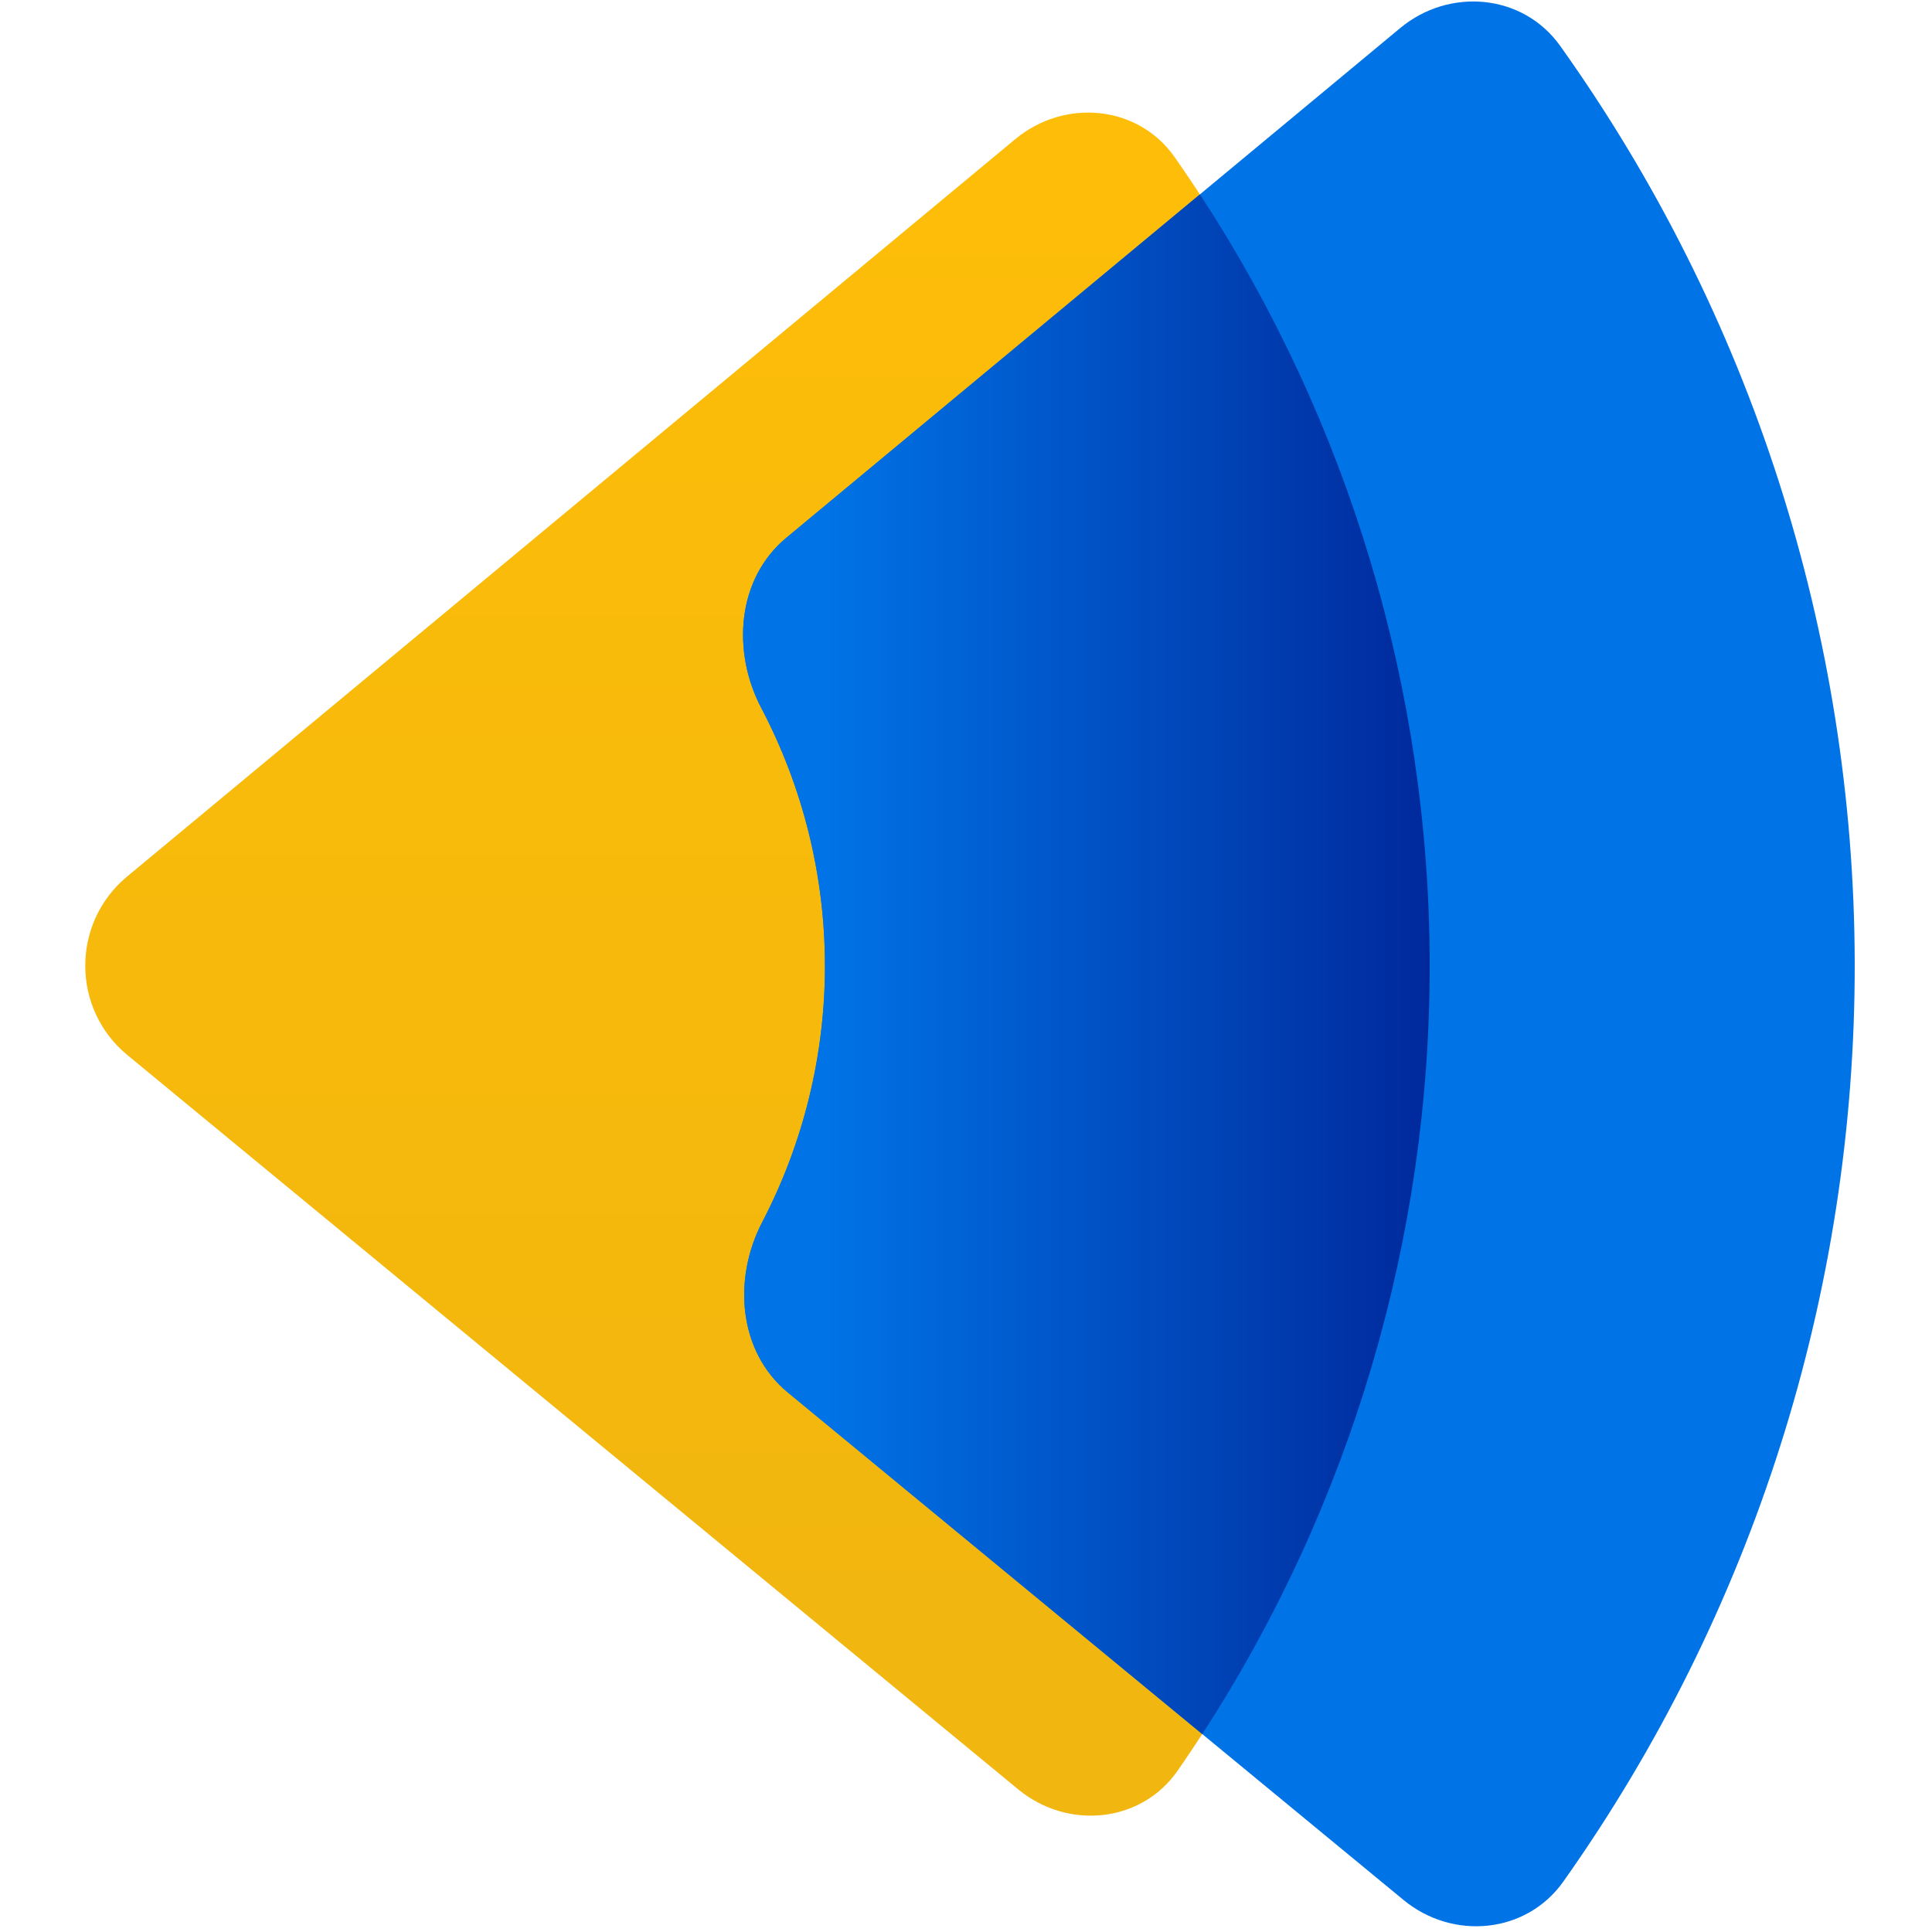 <svg width="25" height="25" viewBox="0 0 25 25" fill="none" xmlns="http://www.w3.org/2000/svg">
<g clip-path="url(#clip0_1243_19112)">
<path d="M13.175 23.154C13.814 23.681 14.765 23.593 15.238 22.913C17.361 19.857 18.506 16.213 18.5 12.468C18.493 8.723 17.335 5.083 15.201 2.035C14.726 1.356 13.775 1.271 13.137 1.801L1.645 11.342C0.921 11.943 0.923 13.055 1.649 13.653L13.175 23.154Z" fill="url(#paint0_linear_1243_19112)"/>
<path d="M18.161 24.585C18.8 25.112 19.75 25.024 20.229 24.348C22.682 20.885 24.007 16.733 24 12.464C23.992 8.195 22.653 4.048 20.188 0.593C19.707 -0.081 18.756 -0.166 18.119 0.363L10.175 6.959C9.537 7.488 9.466 8.429 9.851 9.162C10.387 10.181 10.673 11.322 10.675 12.488C10.677 13.653 10.395 14.794 9.863 15.815C9.48 16.55 9.555 17.491 10.194 18.018L18.161 24.585Z" fill="#0073E6"/>
<path fill-rule="evenodd" clip-rule="evenodd" d="M15.557 22.439C17.476 19.483 18.506 16.021 18.5 12.468C18.494 8.918 17.453 5.462 15.527 2.515L10.175 6.959C9.537 7.488 9.466 8.429 9.852 9.162C10.387 10.181 10.673 11.322 10.675 12.488C10.677 13.653 10.395 14.794 9.863 15.815C9.48 16.55 9.555 17.491 10.194 18.018L15.557 22.439Z" fill="url(#paint1_linear_1243_19112)"/>
</g>
<defs>
<linearGradient id="paint0_linear_1243_19112" x1="0.25" y1="-0.512" x2="0.25" y2="21.101" gradientUnits="userSpaceOnUse">
<stop stop-color="#FFBE07"/>
<stop offset="1" stop-color="#F1B60F"/>
</linearGradient>
<linearGradient id="paint1_linear_1243_19112" x1="18.5" y1="15.296" x2="10.694" y2="15.296" gradientUnits="userSpaceOnUse">
<stop stop-color="#00299C"/>
<stop offset="1" stop-color="#0073E6"/>
</linearGradient>
<clipPath id="clip0_1243_19112">
<rect width="25" height="25" fill="white"/>
</clipPath>
</defs>
</svg>
